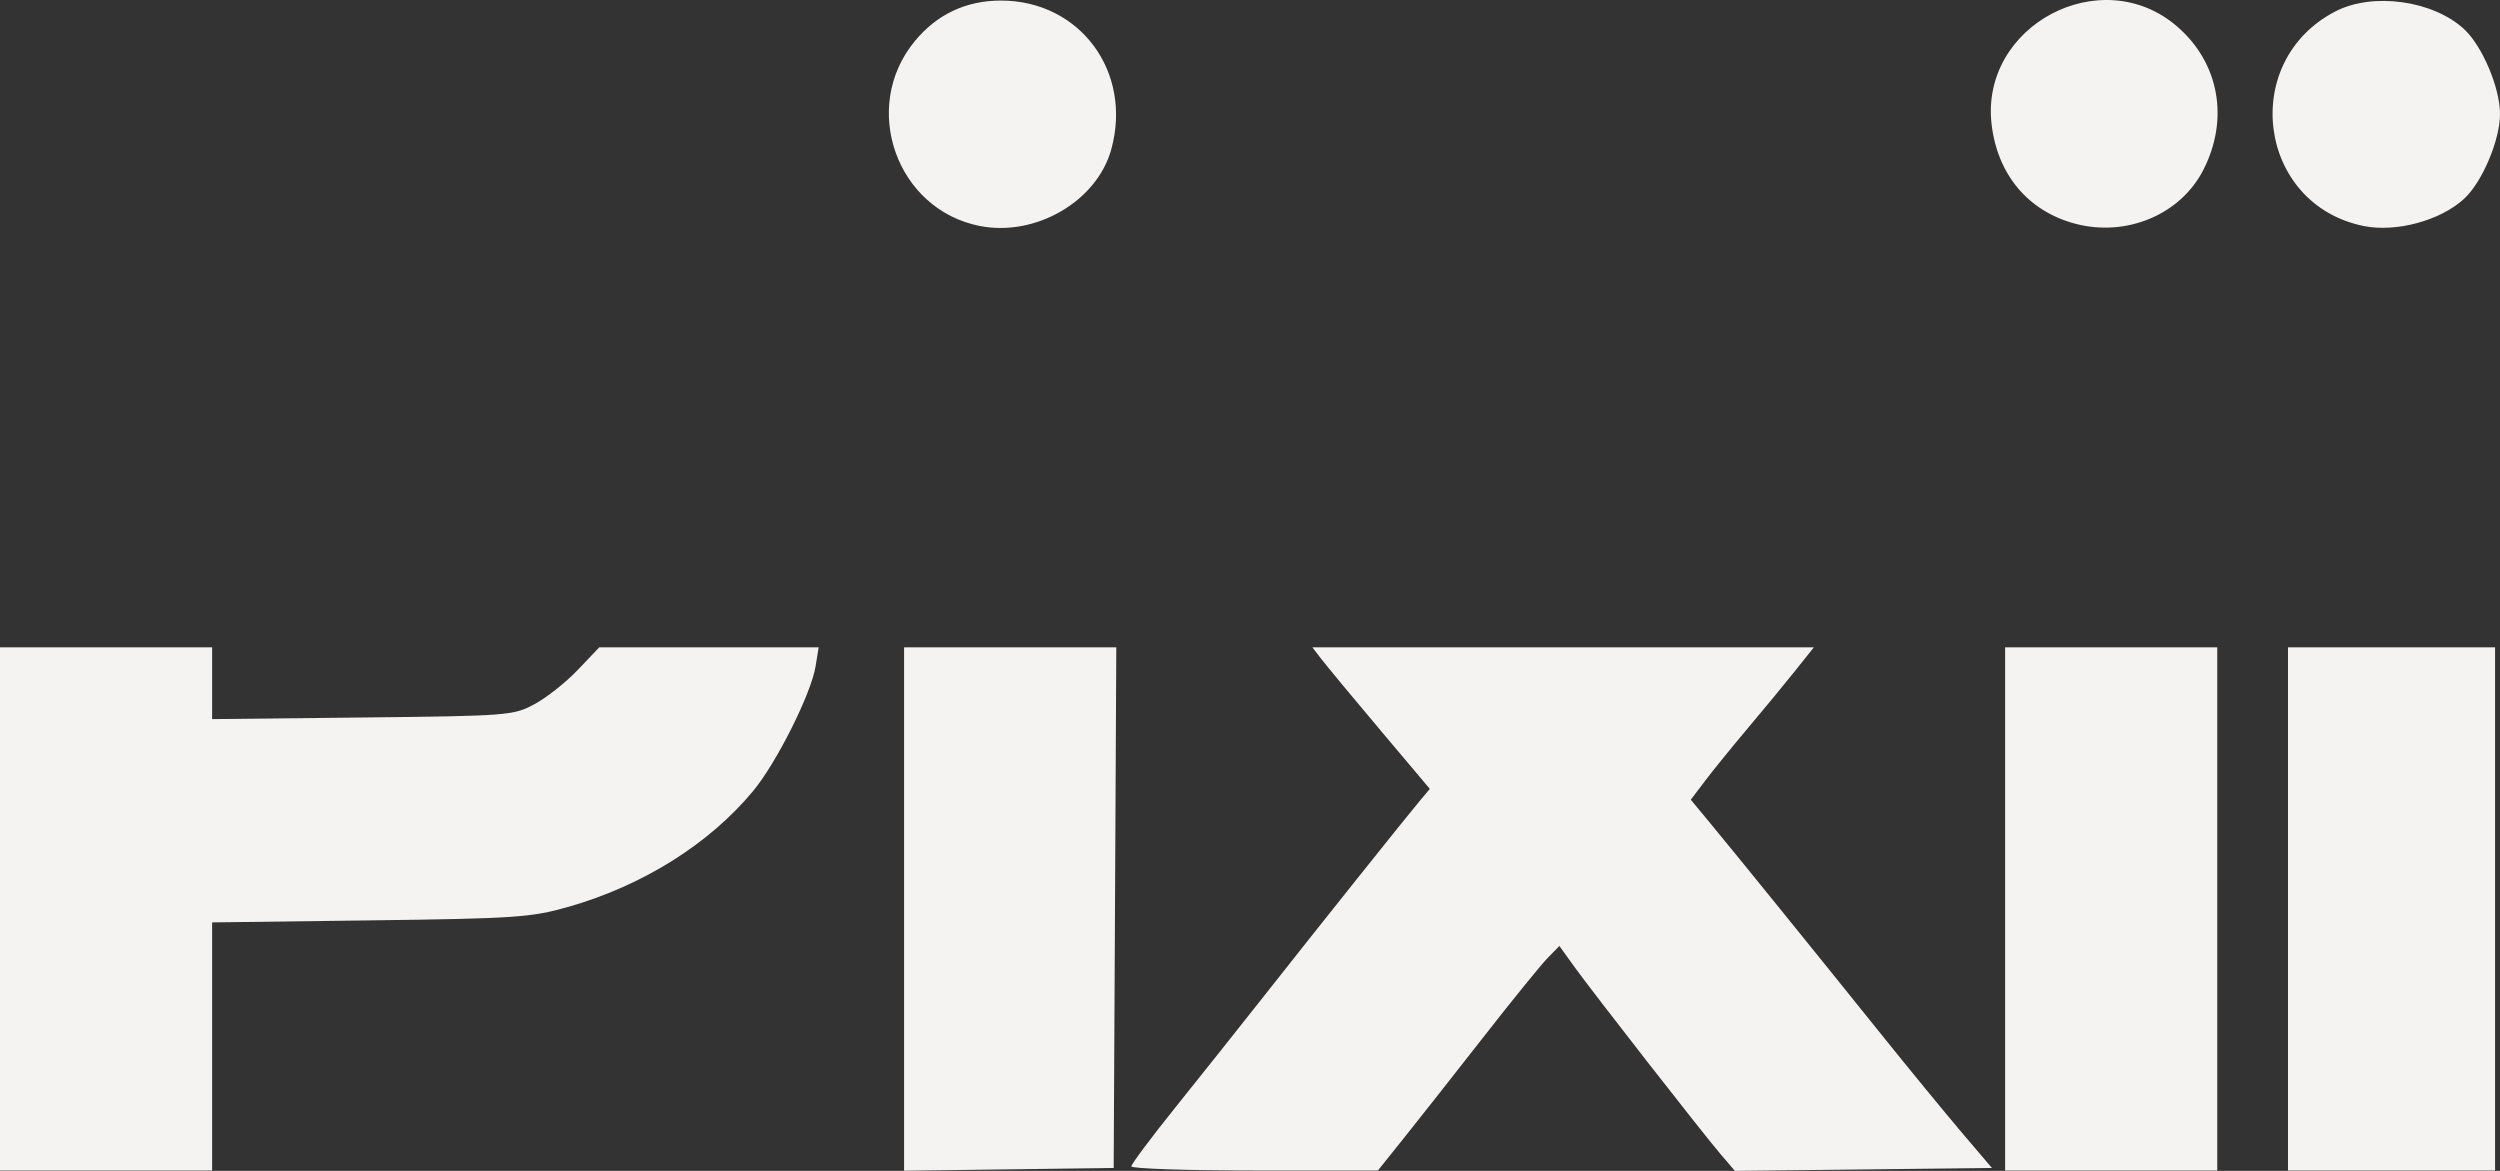 <svg width="79" height="37" viewBox="0 0 79 37" fill="none" xmlns="http://www.w3.org/2000/svg">
  <rect x="0" y="0" width="79" height="37" fill="#333333" stroke="none"/>
  <path
    d="M0 28.722V20.455H3.352H6.703V21.59V22.724L11.451 22.673C16.055 22.624 16.221 22.611 16.889 22.252C17.269 22.049 17.885 21.561 18.258 21.169L18.938 20.455H22.404H25.87L25.772 21.057C25.631 21.926 24.541 24.1 23.797 24.998C22.41 26.671 20.304 27.99 17.955 28.658C16.781 28.992 16.277 29.026 11.691 29.084L6.703 29.148V33.068V36.989H3.352H0V28.722ZM28.569 28.725V20.455H31.922H35.275L35.234 28.682L35.192 36.908L31.881 36.951L28.569 36.995L28.569 28.725ZM35.751 36.857C35.751 36.785 36.379 35.944 37.147 34.988C37.916 34.031 39.154 32.474 39.901 31.527C41.636 29.325 44.464 25.782 44.87 25.301L45.183 24.929L43.619 23.073C42.759 22.052 41.923 21.045 41.763 20.836L41.47 20.455H49.394H57.319L56.71 21.218C56.375 21.637 55.705 22.45 55.221 23.023C54.737 23.597 54.136 24.338 53.885 24.669L53.429 25.271L54.046 26.016C54.815 26.943 57.346 30.069 59.445 32.682C60.319 33.77 61.464 35.166 61.989 35.784L62.945 36.908L58.884 36.954L54.823 37L54.371 36.472C53.797 35.801 50.343 31.375 49.736 30.531L49.277 29.893L48.907 30.27C48.703 30.478 47.796 31.595 46.892 32.752C45.987 33.91 44.864 35.336 44.395 35.922L43.542 36.988H39.647C37.504 36.988 35.751 36.929 35.751 36.857ZM63.362 28.722V20.455H66.714H70.065V28.722V36.988H66.714H63.362V28.722ZM72.3 28.722V20.455H75.572H78.844V28.722V36.988H75.572H72.3V28.722ZM30.963 7.141C28.328 6.623 27.187 3.398 28.9 1.309C29.6 0.457 30.521 0.019 31.623 0.018C34.125 0.014 35.795 2.266 35.115 4.725C34.662 6.361 32.726 7.488 30.963 7.141ZM65.568 7.067C64.09 6.671 63.121 5.519 62.935 3.933C62.566 0.805 66.402 -1.225 68.793 0.833C70.124 1.979 70.45 3.753 69.626 5.368C68.904 6.784 67.191 7.501 65.568 7.067ZM74.694 7.142C71.342 6.465 70.747 1.934 73.803 0.358C74.982 -0.25 76.884 0.014 77.865 0.92C78.441 1.453 79 2.773 79 3.601C79 4.429 78.441 5.75 77.865 6.282C77.122 6.969 75.718 7.35 74.694 7.142Z"
    fill="#F4F3F2" />
</svg>